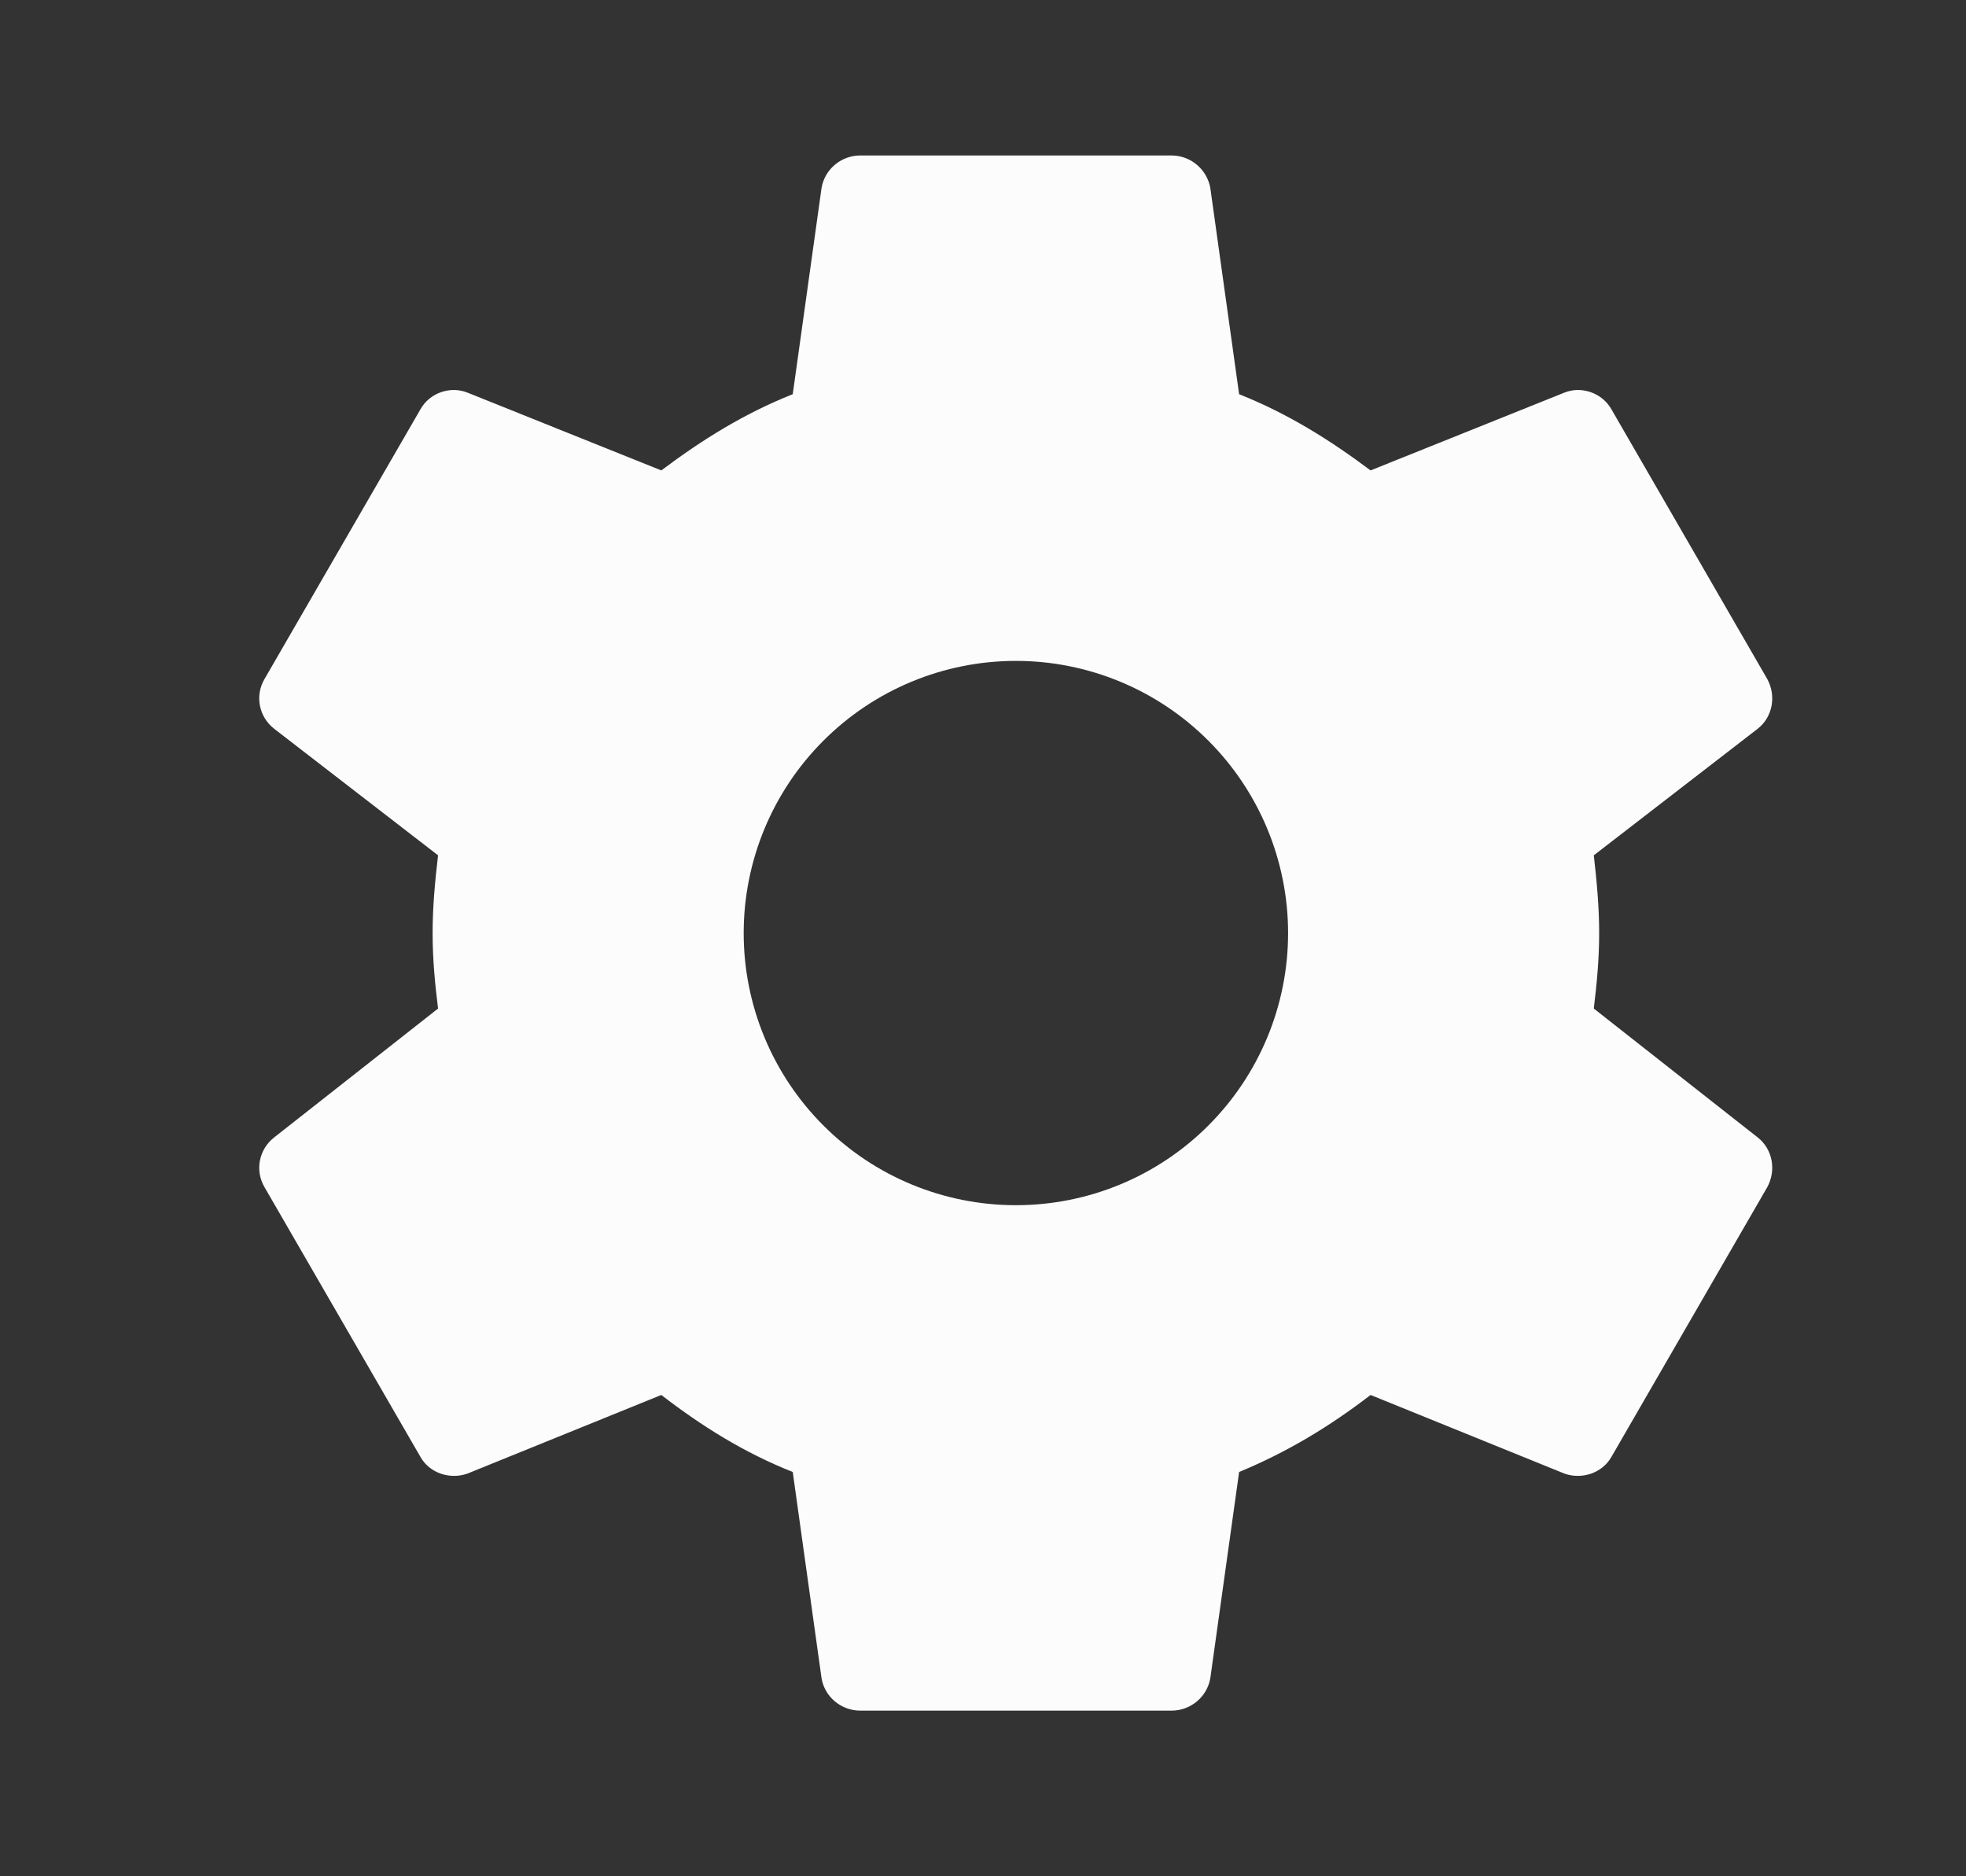 <?xml version="1.0" encoding="UTF-8"?> <svg xmlns="http://www.w3.org/2000/svg" width="22" height="21" viewBox="0 0 22 21" fill="none"><rect x="0" y="0" width="22" height="21" fill="#333333" stroke="none"/> <path d="M11.368 13.489C10.56 13.489 9.786 13.169 9.214 12.597C8.643 12.026 8.322 11.251 8.322 10.444C8.322 9.636 8.643 8.861 9.214 8.29C9.786 7.718 10.56 7.397 11.368 7.397C12.176 7.397 12.951 7.718 13.522 8.29C14.093 8.861 14.414 9.636 14.414 10.444C14.414 11.251 14.093 12.026 13.522 12.597C12.951 13.169 12.176 13.489 11.368 13.489V13.489ZM17.835 11.288C17.869 11.009 17.895 10.731 17.895 10.444C17.895 10.156 17.869 9.869 17.835 9.573L19.671 8.155C19.836 8.024 19.88 7.789 19.775 7.598L18.035 4.586C17.93 4.395 17.695 4.317 17.504 4.395L15.337 5.265C14.884 4.926 14.414 4.63 13.866 4.412L13.544 2.106C13.526 2.003 13.473 1.911 13.393 1.844C13.314 1.777 13.213 1.74 13.109 1.74H9.628C9.41 1.74 9.227 1.897 9.193 2.106L8.871 4.412C8.322 4.63 7.852 4.926 7.4 5.265L5.233 4.395C5.041 4.317 4.806 4.395 4.702 4.586L2.961 7.598C2.848 7.789 2.9 8.024 3.066 8.155L4.902 9.573C4.867 9.869 4.841 10.156 4.841 10.444C4.841 10.731 4.867 11.009 4.902 11.288L3.066 12.732C2.9 12.863 2.848 13.098 2.961 13.289L4.702 16.301C4.806 16.492 5.041 16.562 5.233 16.492L7.4 15.613C7.852 15.961 8.322 16.257 8.871 16.475L9.193 18.781C9.227 18.99 9.41 19.146 9.628 19.146H13.109C13.326 19.146 13.509 18.99 13.544 18.781L13.866 16.475C14.414 16.248 14.884 15.961 15.337 15.613L17.504 16.492C17.695 16.562 17.93 16.492 18.035 16.301L19.775 13.289C19.88 13.098 19.836 12.863 19.671 12.732L17.835 11.288V11.288Z" fill="#FCFCFC"></path> </svg> 